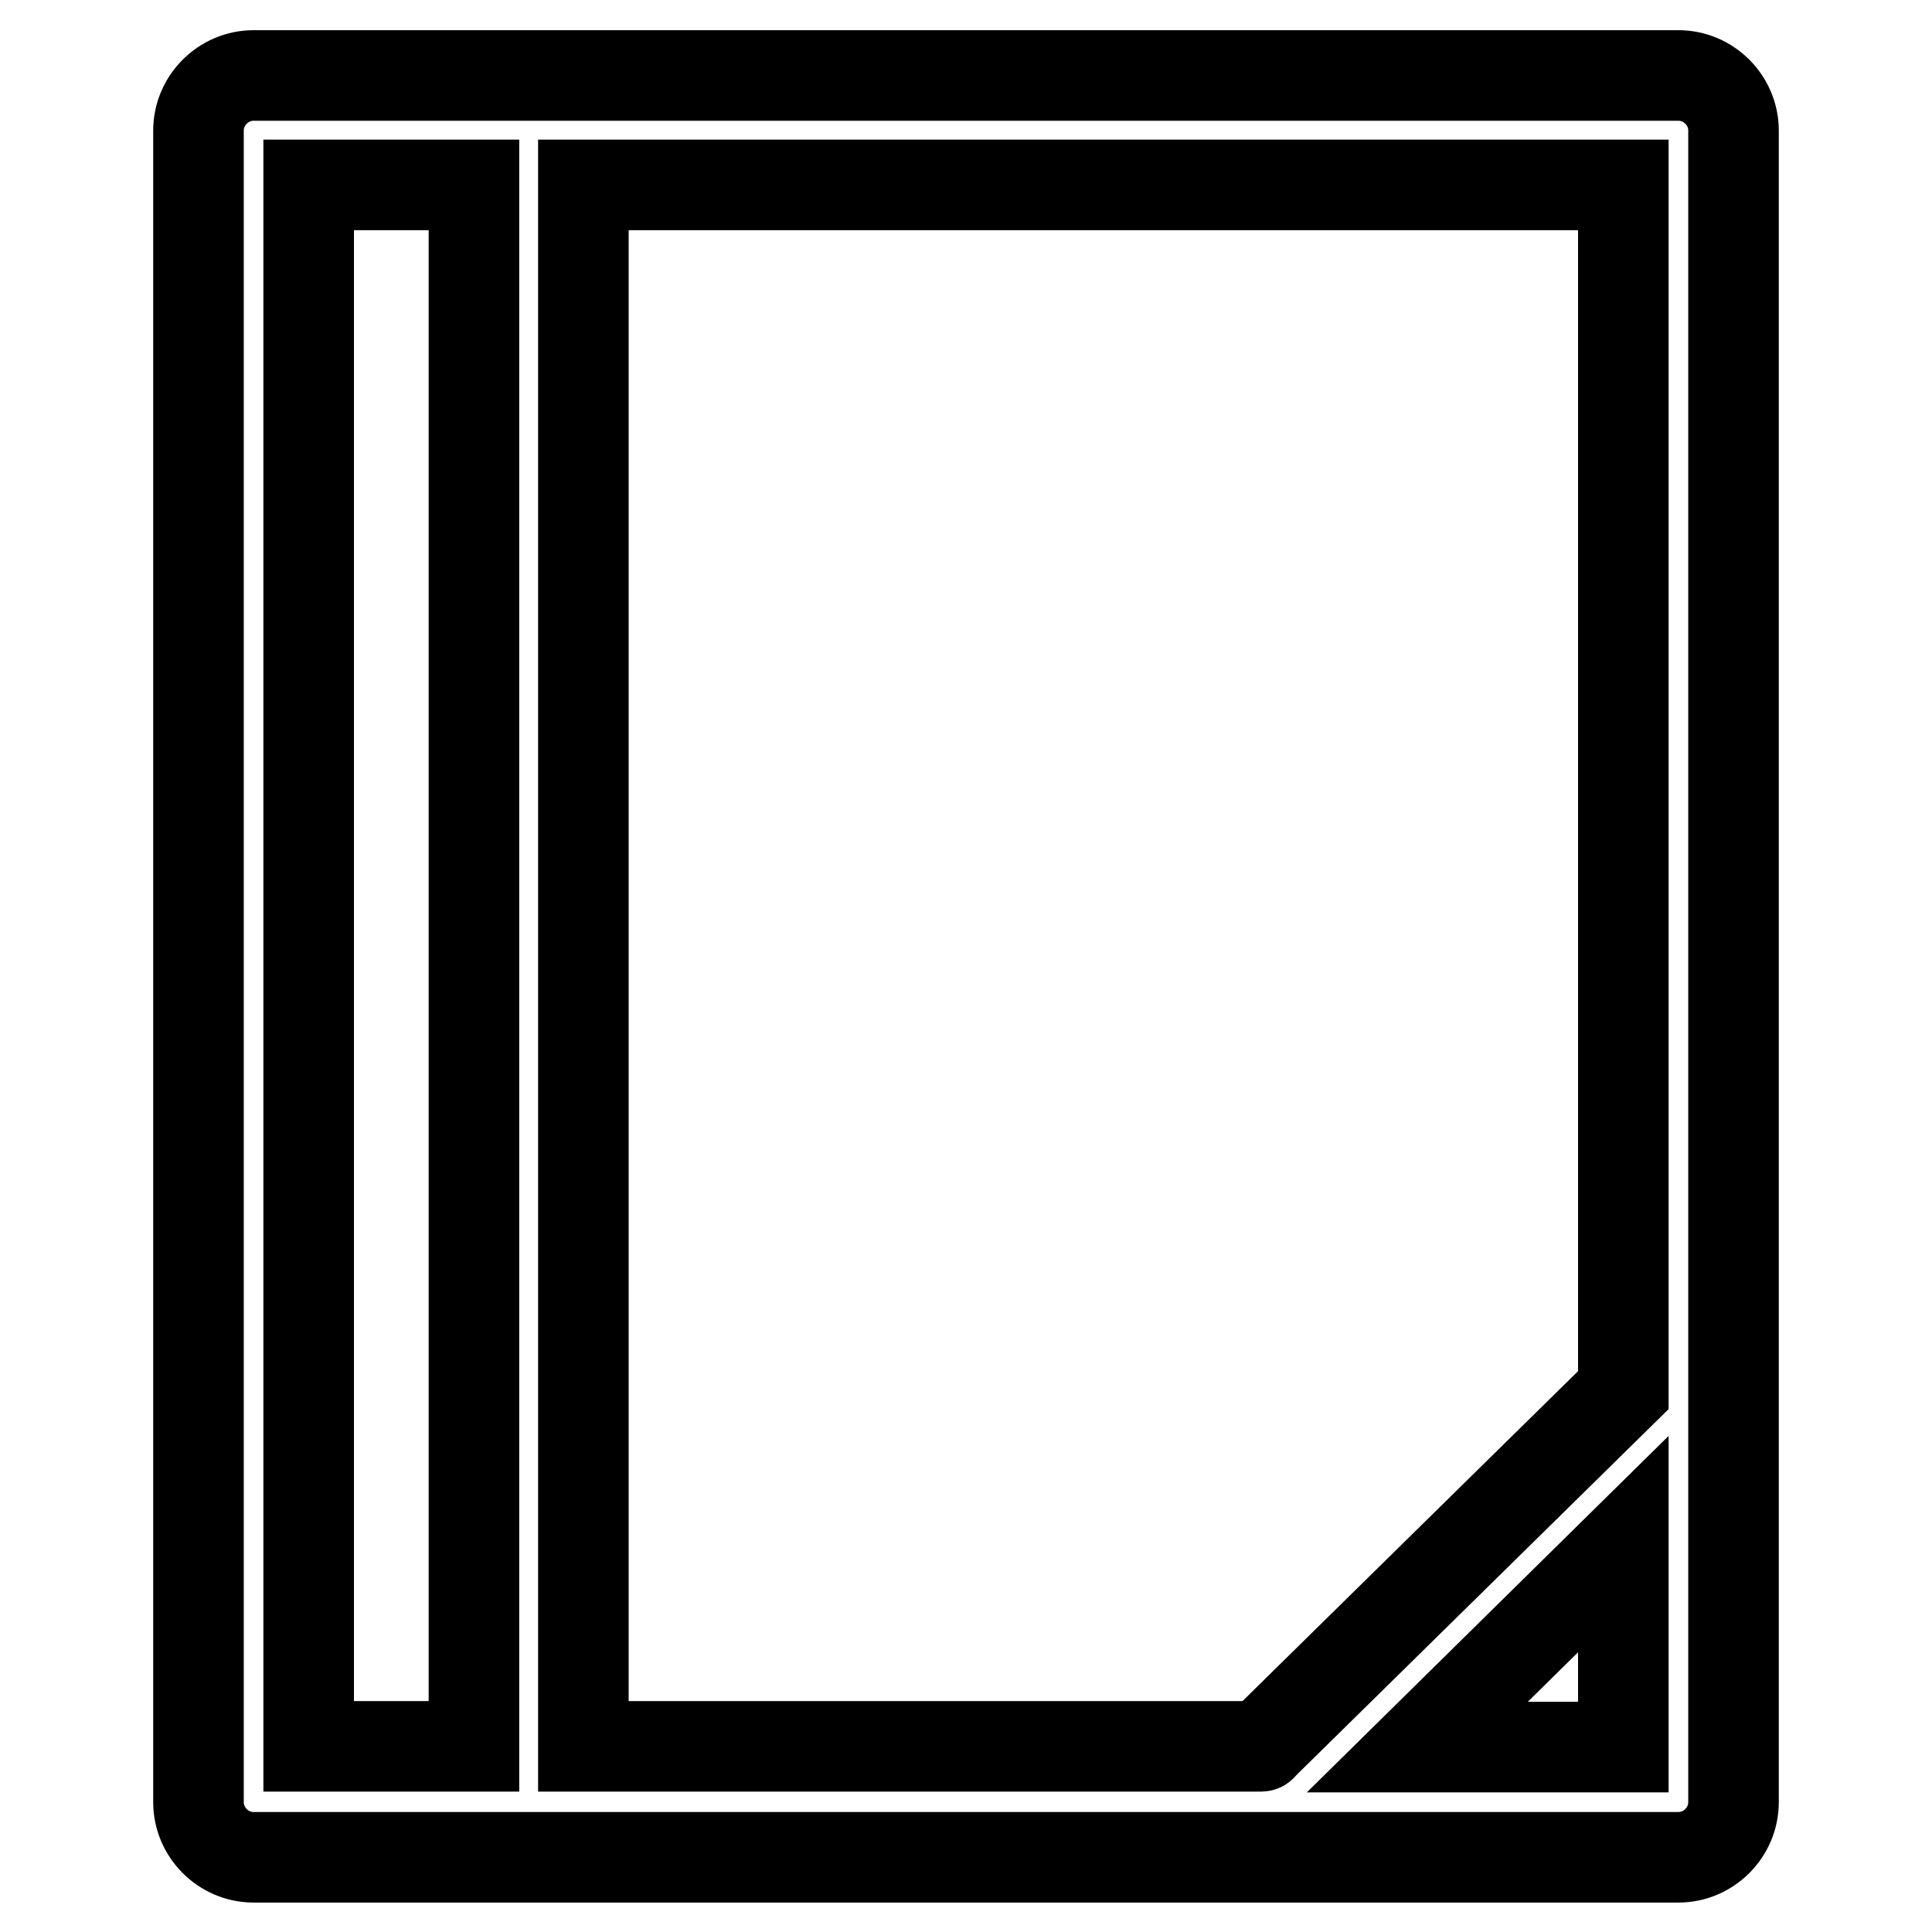 <?xml version="1.0" encoding="utf-8"?>
<!-- Svg Vector Icons : http://www.onlinewebfonts.com/icon -->
<!DOCTYPE svg PUBLIC "-//W3C//DTD SVG 1.1//EN" "http://www.w3.org/Graphics/SVG/1.1/DTD/svg11.dtd">
<svg version="1.1" xmlns="http://www.w3.org/2000/svg" xmlns:xlink="http://www.w3.org/1999/xlink" x="0px" y="0px" viewBox="0 0 256 256" enable-background="new 0 0 256 256" xml:space="preserve">
<g> <path stroke-width="12" fill-opacity="0" stroke="#000000"  d="M222.4,10H33.6c-4,0-7.3,3.3-7.3,7.3v221.5c0,4,3.3,7.3,7.3,7.3h188.8c4,0,7.3-3.3,7.3-7.3V17.3 C229.7,13.3,226.4,10,222.4,10L222.4,10z M215.1,184.2l-47.8,47c-0.1,0.1-0.1,0.2-0.2,0.2H77.3V24.7c0-0.1,0-0.1,0-0.2h137.8V184.2 z M40.9,24.5h21.9c0,0.1,0,0.1,0,0.2v206.7H40.9V24.5z M187.8,231.5l27.3-26.9v26.9H187.8z"/></g>
</svg>